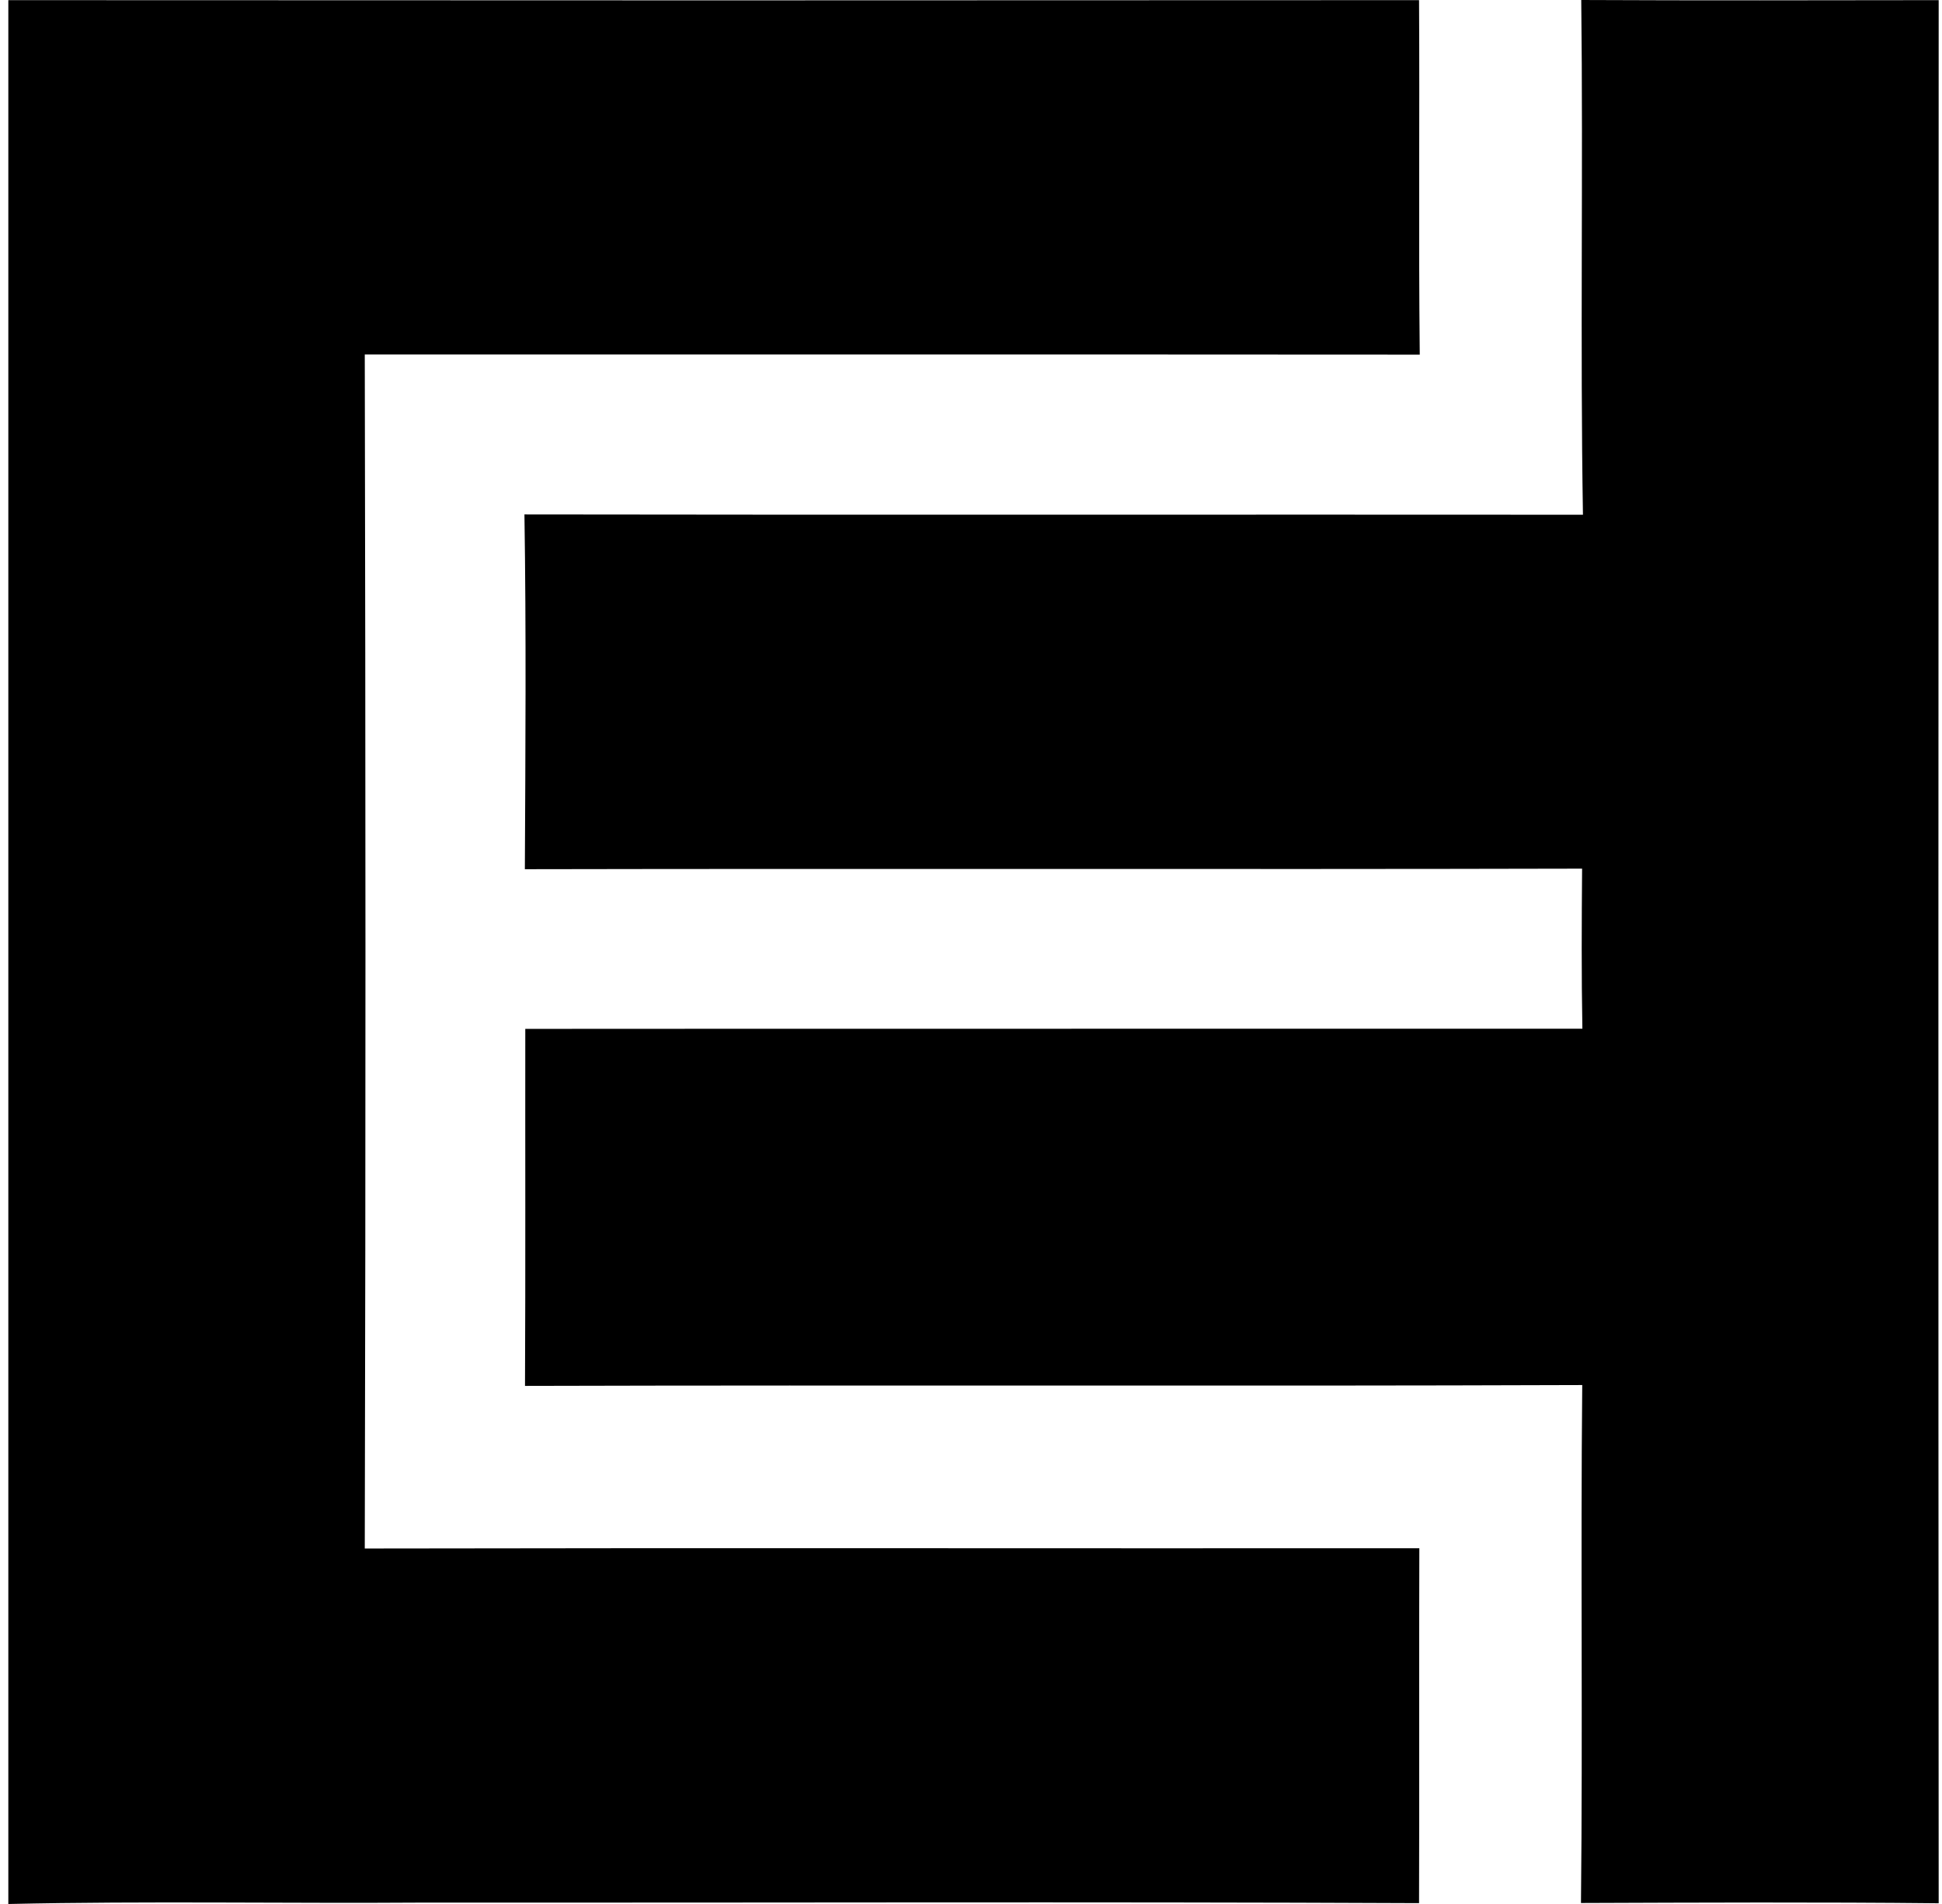 <svg xmlns="http://www.w3.org/2000/svg" width="204" height="200" fill="none" viewBox="0 0 204 200">
  <path fill="#000" d="M.875.016c49.402.03 98.804.03 148.191 0 .074 12.417-.059 24.834.074 37.236-36.941-.03-73.882 0-110.822-.015.088 41.813.103 83.626 0 125.424 36.926-.073 73.852 0 110.778-.029-.045 12.417.014 24.849-.03 37.28-34.8-.162-69.6-.029-104.4-.059-14.587.104-29.204-.177-43.791.148V.016Z"/>
  <path fill="#000" d="M166.104 0c12.521.06 25.026.03 37.547.015-.03 66.632-.045 133.279 0 199.911-12.521-.133-25.056-.074-37.576-.029.192-18.131-.044-36.277.133-54.408-37.015.133-74.03-.014-111.059.089.06-12.491.015-24.996.03-37.502 37.014-.029 74.029 0 111.044-.015-.104-5.61-.074-11.206-.03-16.816-37.015.088-74.044-.015-111.059.059.06-12.432.148-24.849-.044-37.266 37.059.06 74.118 0 111.192.03-.296-18.013.029-36.04-.178-54.068Z"/>
</svg>
